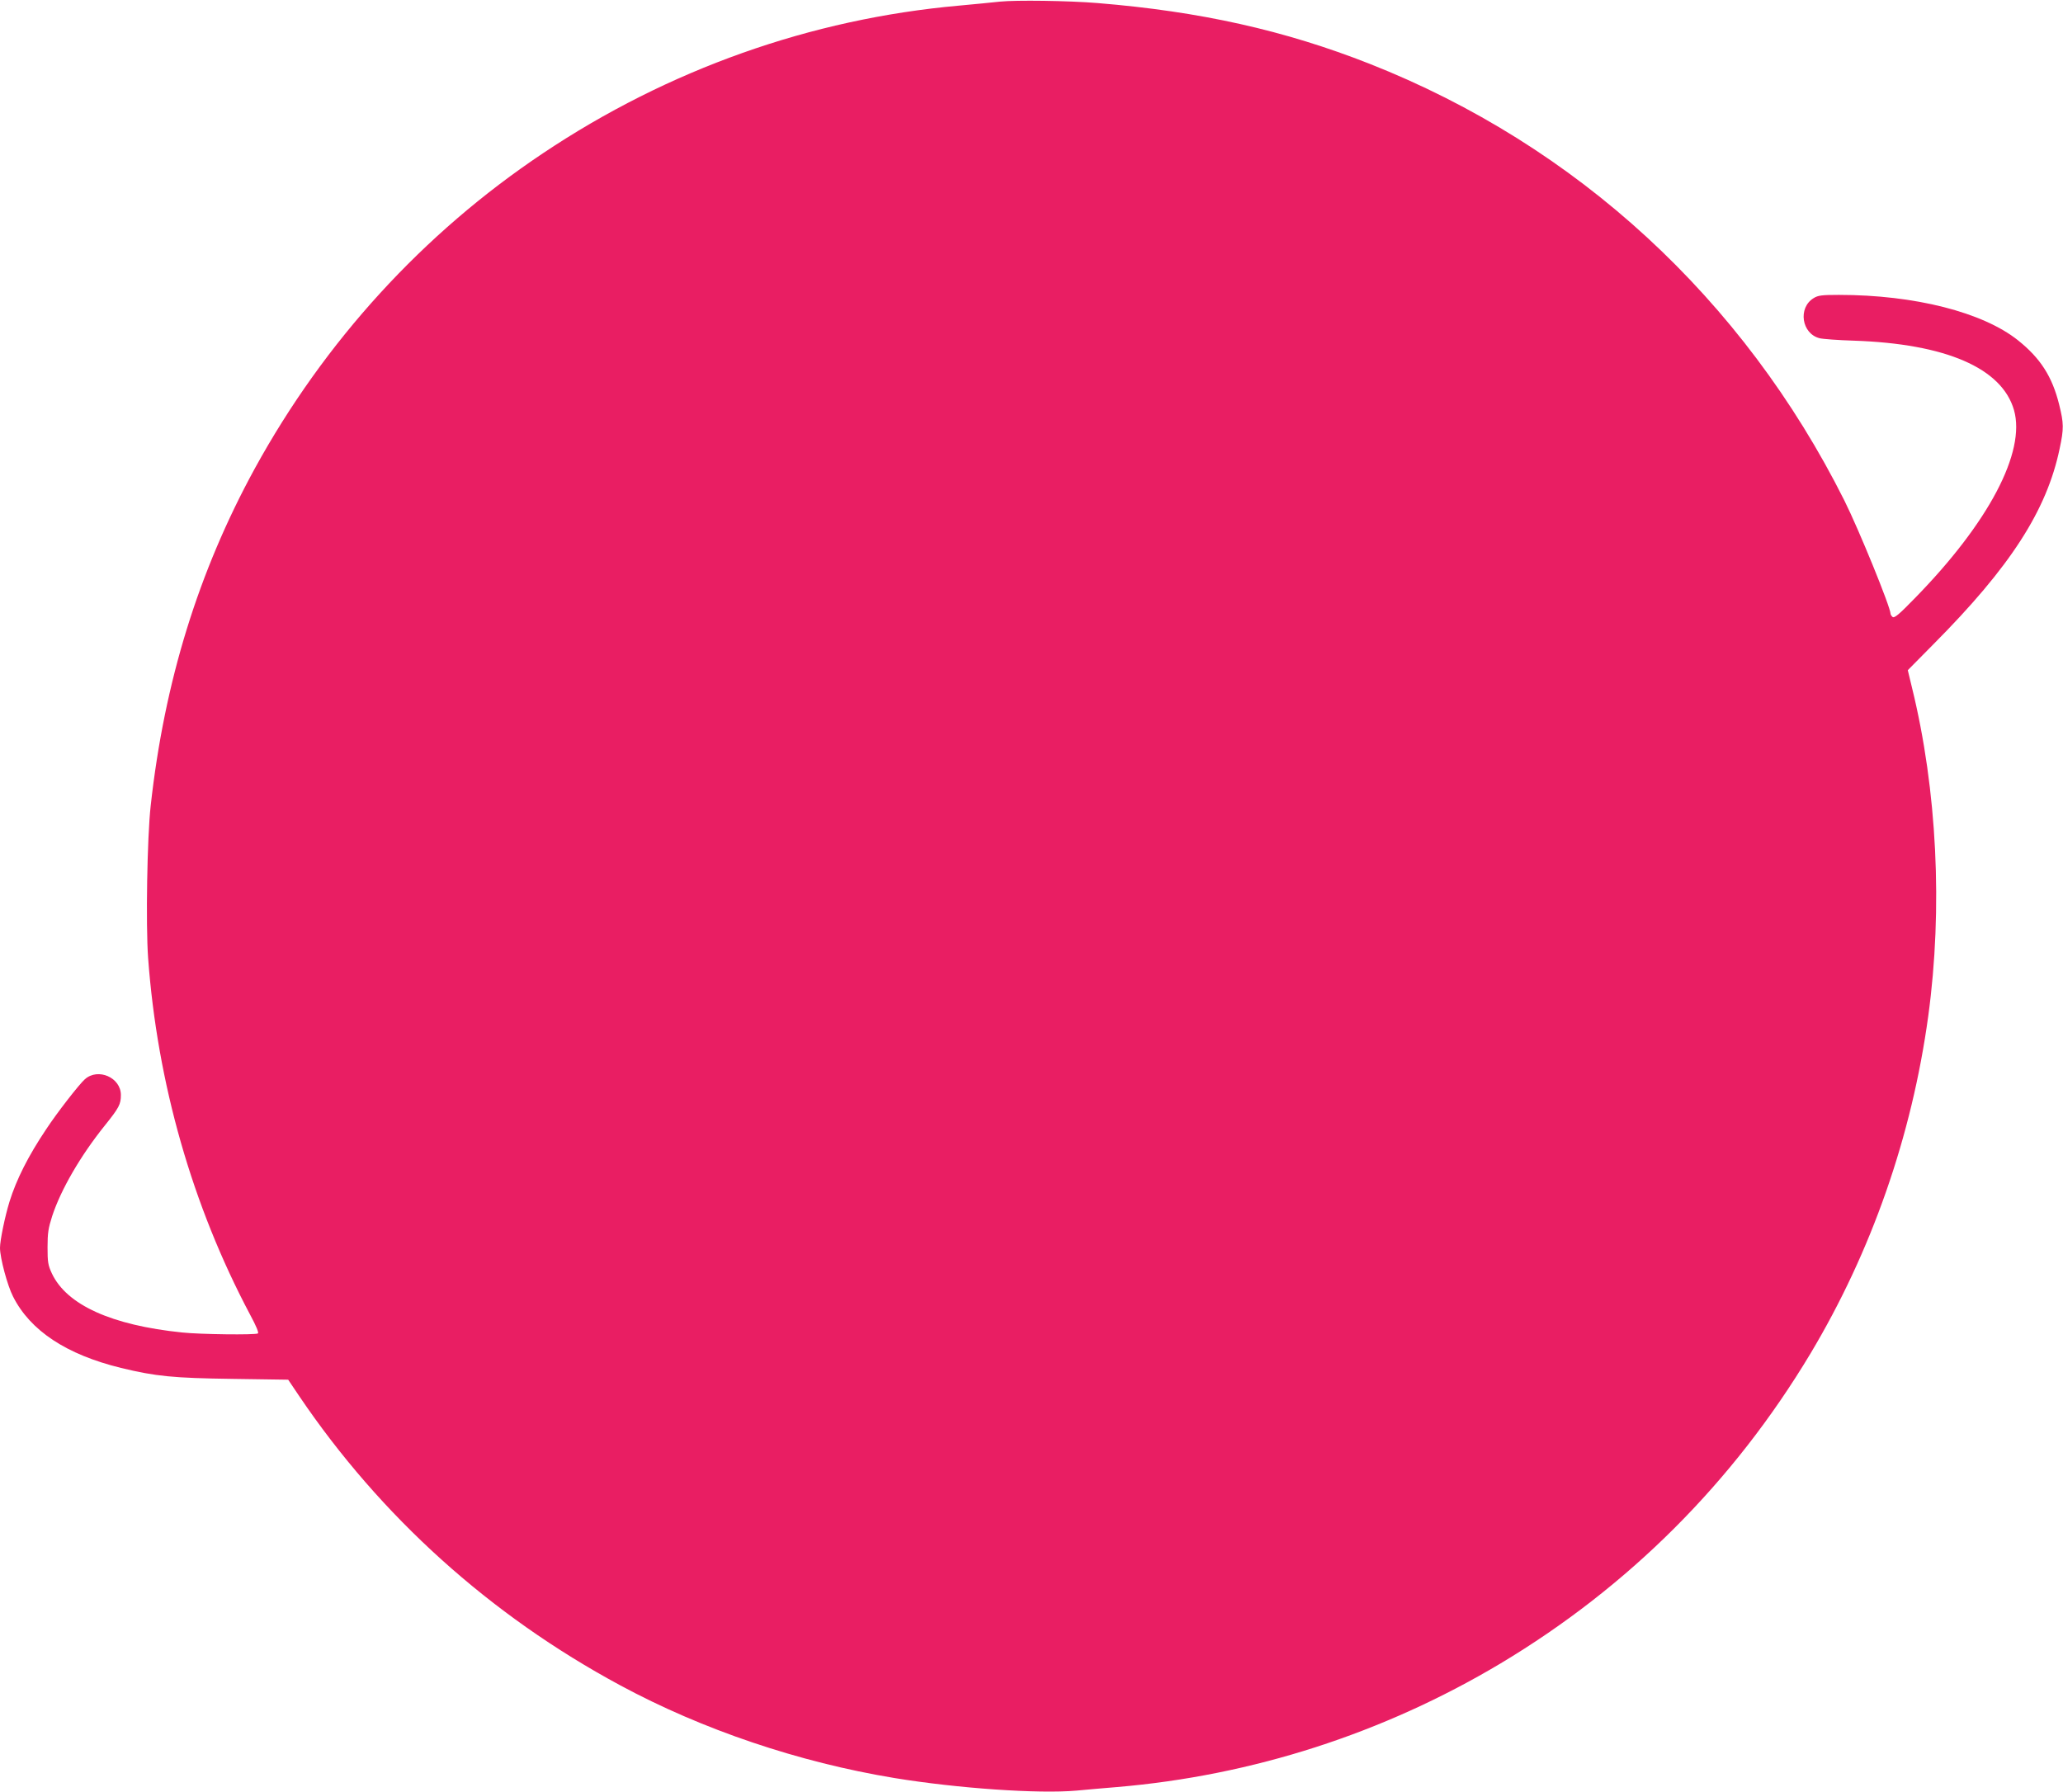 <?xml version="1.0" standalone="no"?>
<!DOCTYPE svg PUBLIC "-//W3C//DTD SVG 20010904//EN"
 "http://www.w3.org/TR/2001/REC-SVG-20010904/DTD/svg10.dtd">
<svg version="1.0" xmlns="http://www.w3.org/2000/svg"
 width="1280pt" height="1112pt" viewBox="0 0 1280 1112"
 preserveAspectRatio="xMidYMid meet">
<g transform="translate(0,1112) scale(0.1,-0.1)"
fill="#e91e63" stroke="none">
<path d="M6205 11110 c-44 -5 -159 -16 -256 -25 -918 -82 -1803 -396 -2580
-916 -744 -497 -1356 -1168 -1789 -1958 -349 -639 -560 -1321 -645 -2091 -22
-195 -31 -736 -16 -945 57 -777 274 -1537 632 -2212 40 -74 56 -114 49 -118
-17 -10 -358 -6 -470 6 -438 45 -716 171 -808 366 -24 52 -27 70 -27 163 0 89
5 119 29 194 54 164 175 373 326 561 89 111 100 132 100 190 0 108 -141 170
-223 98 -36 -32 -173 -208 -240 -310 -112 -167 -185 -312 -228 -450 -28 -91
-59 -240 -59 -287 0 -62 46 -234 81 -302 107 -212 331 -360 670 -443 215 -52
321 -63 695 -68 l342 -5 68 -101 c505 -747 1184 -1360 1991 -1795 511 -276
1109 -478 1703 -576 391 -64 893 -99 1129 -78 69 7 182 16 251 22 840 71 1653
333 2380 767 795 476 1445 1126 1923 1923 379 634 629 1349 731 2095 91 667
55 1403 -101 2038 l-26 108 160 162 c476 479 702 829 782 1212 27 126 26 158
-3 275 -43 173 -116 287 -255 398 -218 174 -641 282 -1111 282 -106 0 -130 -3
-157 -20 -99 -60 -75 -221 37 -249 19 -5 114 -12 210 -15 573 -19 921 -170
996 -431 74 -260 -157 -699 -615 -1167 -97 -100 -127 -125 -138 -117 -7 6 -13
15 -13 20 0 41 -197 524 -287 704 -627 1251 -1660 2202 -2945 2709 -528 208
-1052 325 -1688 377 -182 15 -507 19 -605 9z"/>
</g>
</svg>
